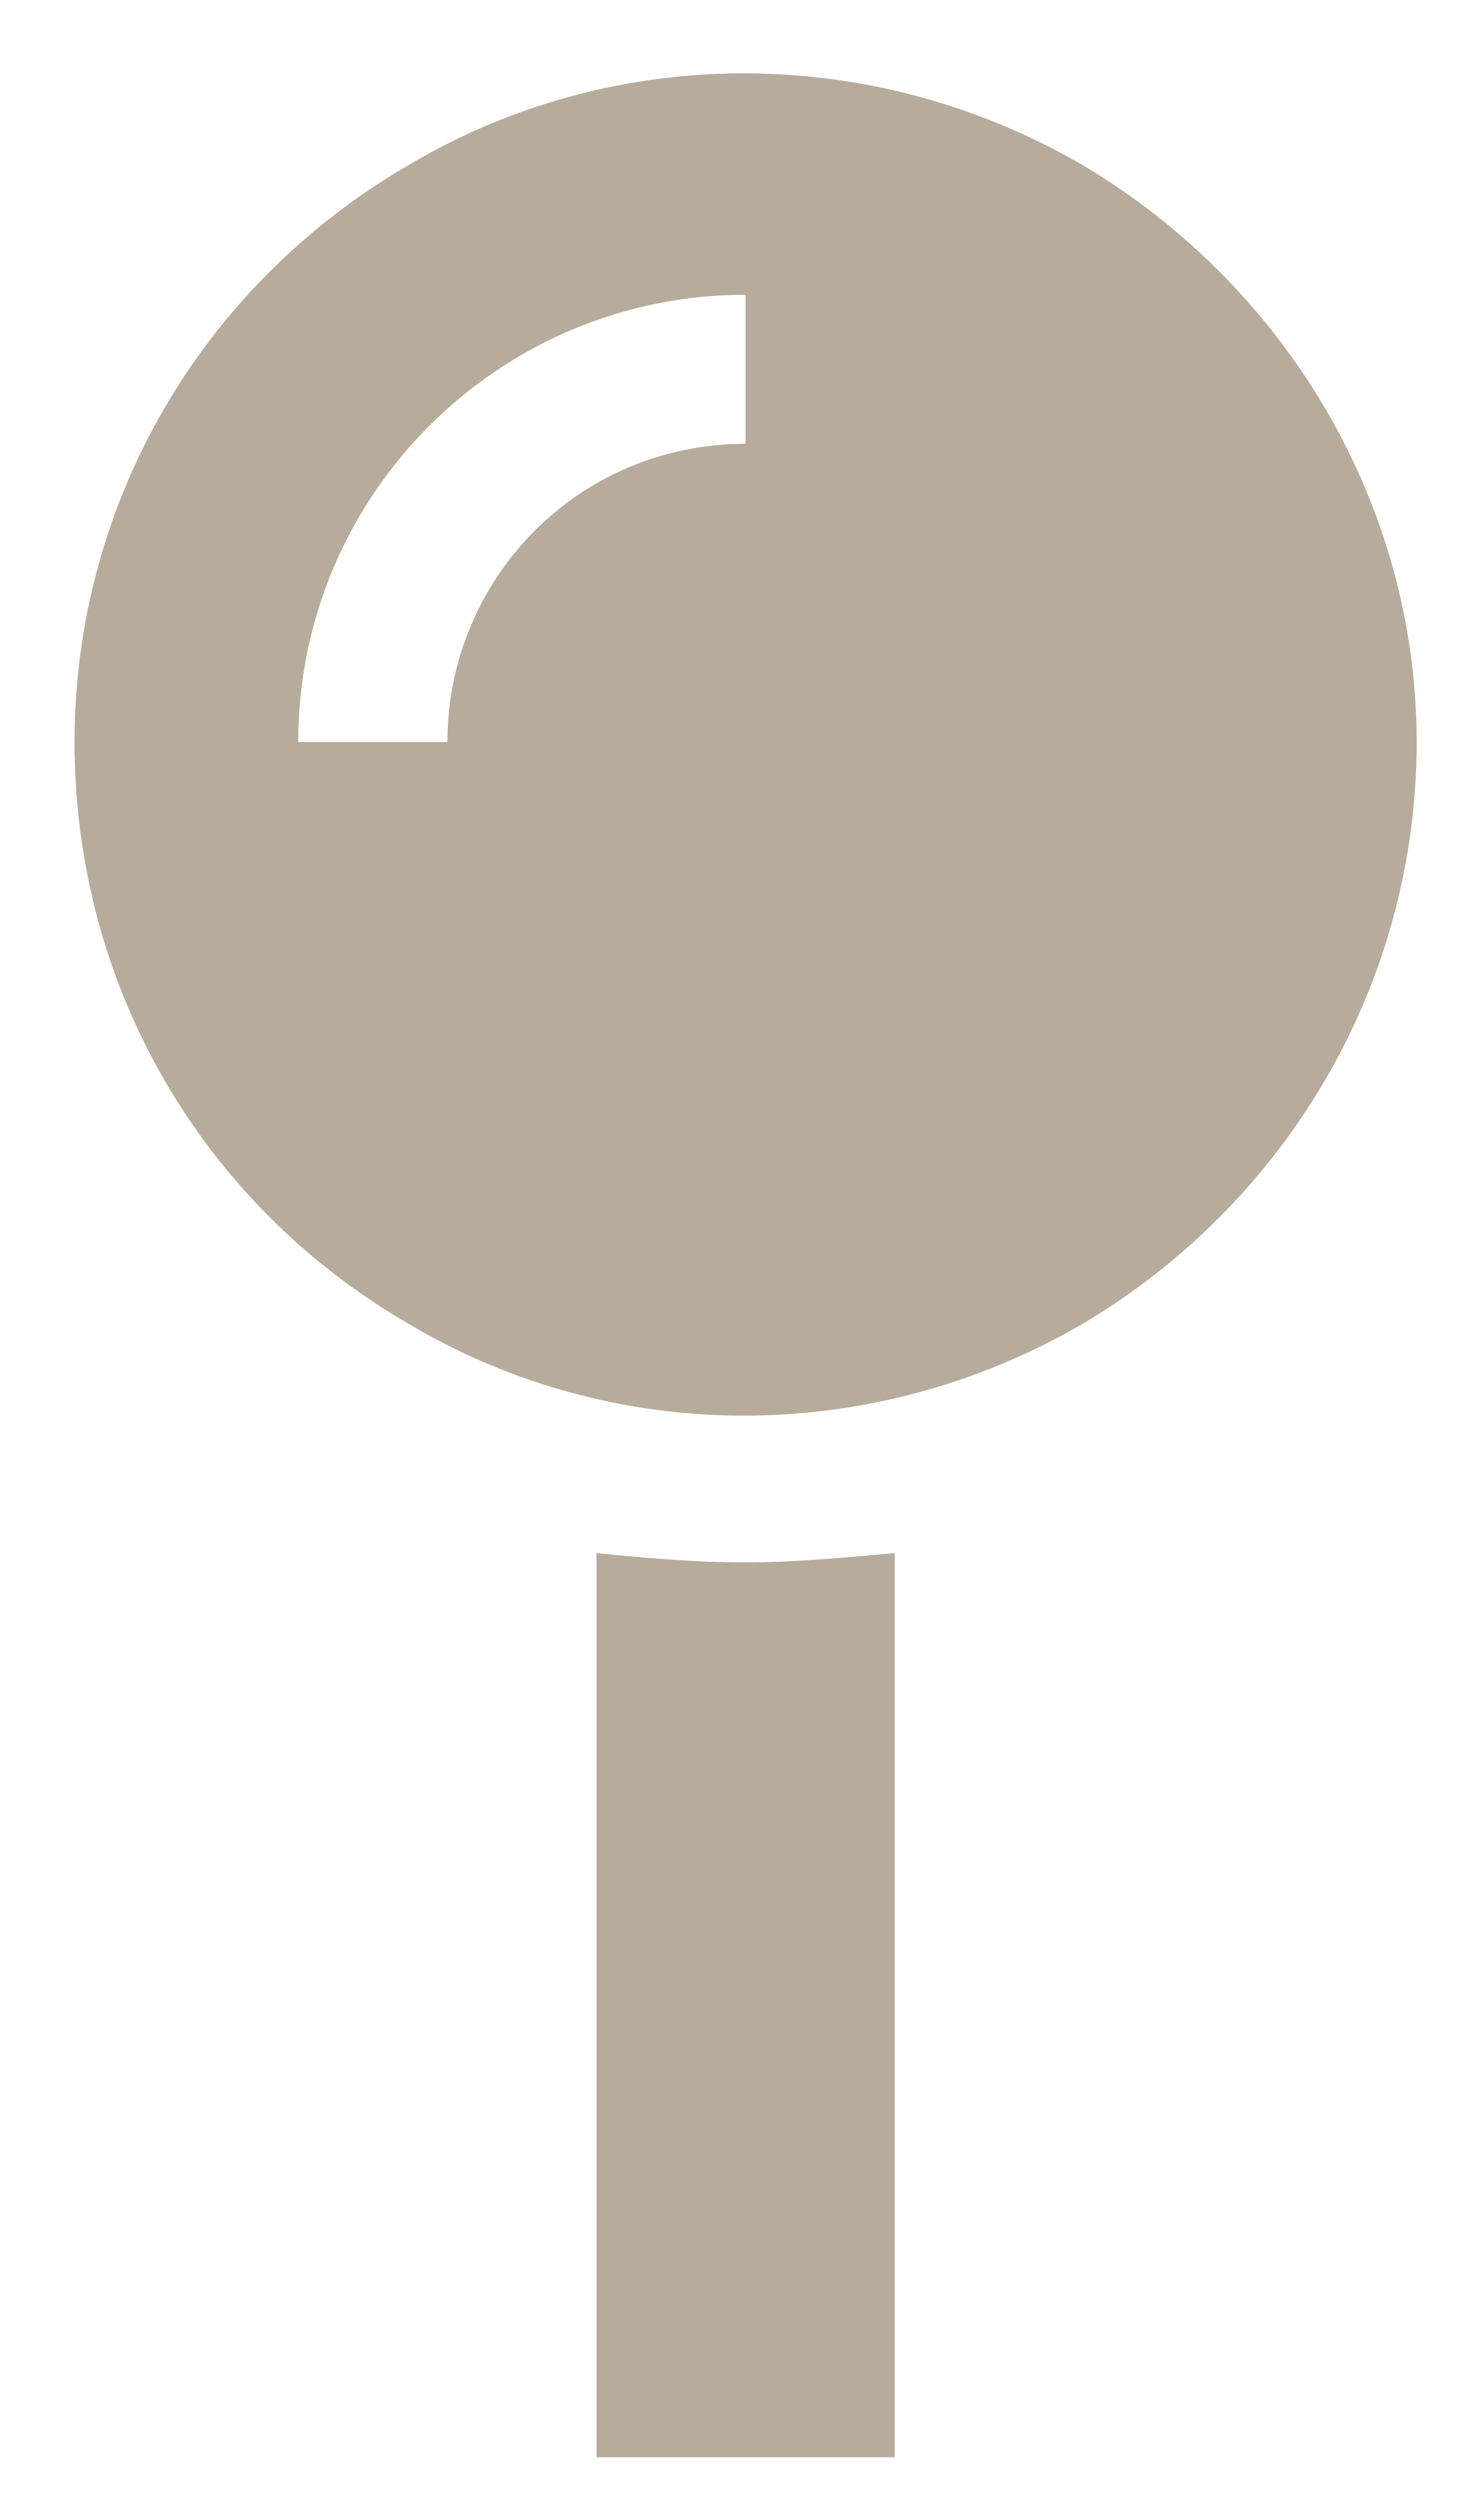 <svg width="13" height="22" viewBox="0 0 13 22" fill="none" xmlns="http://www.w3.org/2000/svg">
<path d="M0.656 6.531C0.656 4.439 1.764 2.512 3.609 1.445C5.414 0.379 7.67 0.379 9.516 1.445C11.32 2.512 12.469 4.439 12.469 6.531C12.469 8.664 11.32 10.592 9.516 11.658C7.67 12.725 5.414 12.725 3.609 11.658C1.764 10.592 0.656 8.664 0.656 6.531ZM6.562 3.906V2.594C4.389 2.594 2.625 4.357 2.625 6.531H3.938C3.938 5.096 5.086 3.906 6.562 3.906ZM5.25 20.312V13.668C5.66 13.709 6.111 13.75 6.562 13.75C6.973 13.75 7.424 13.709 7.875 13.668V20.312V21.625H5.25V20.312Z" fill="#B7AC9B"/>
</svg>
